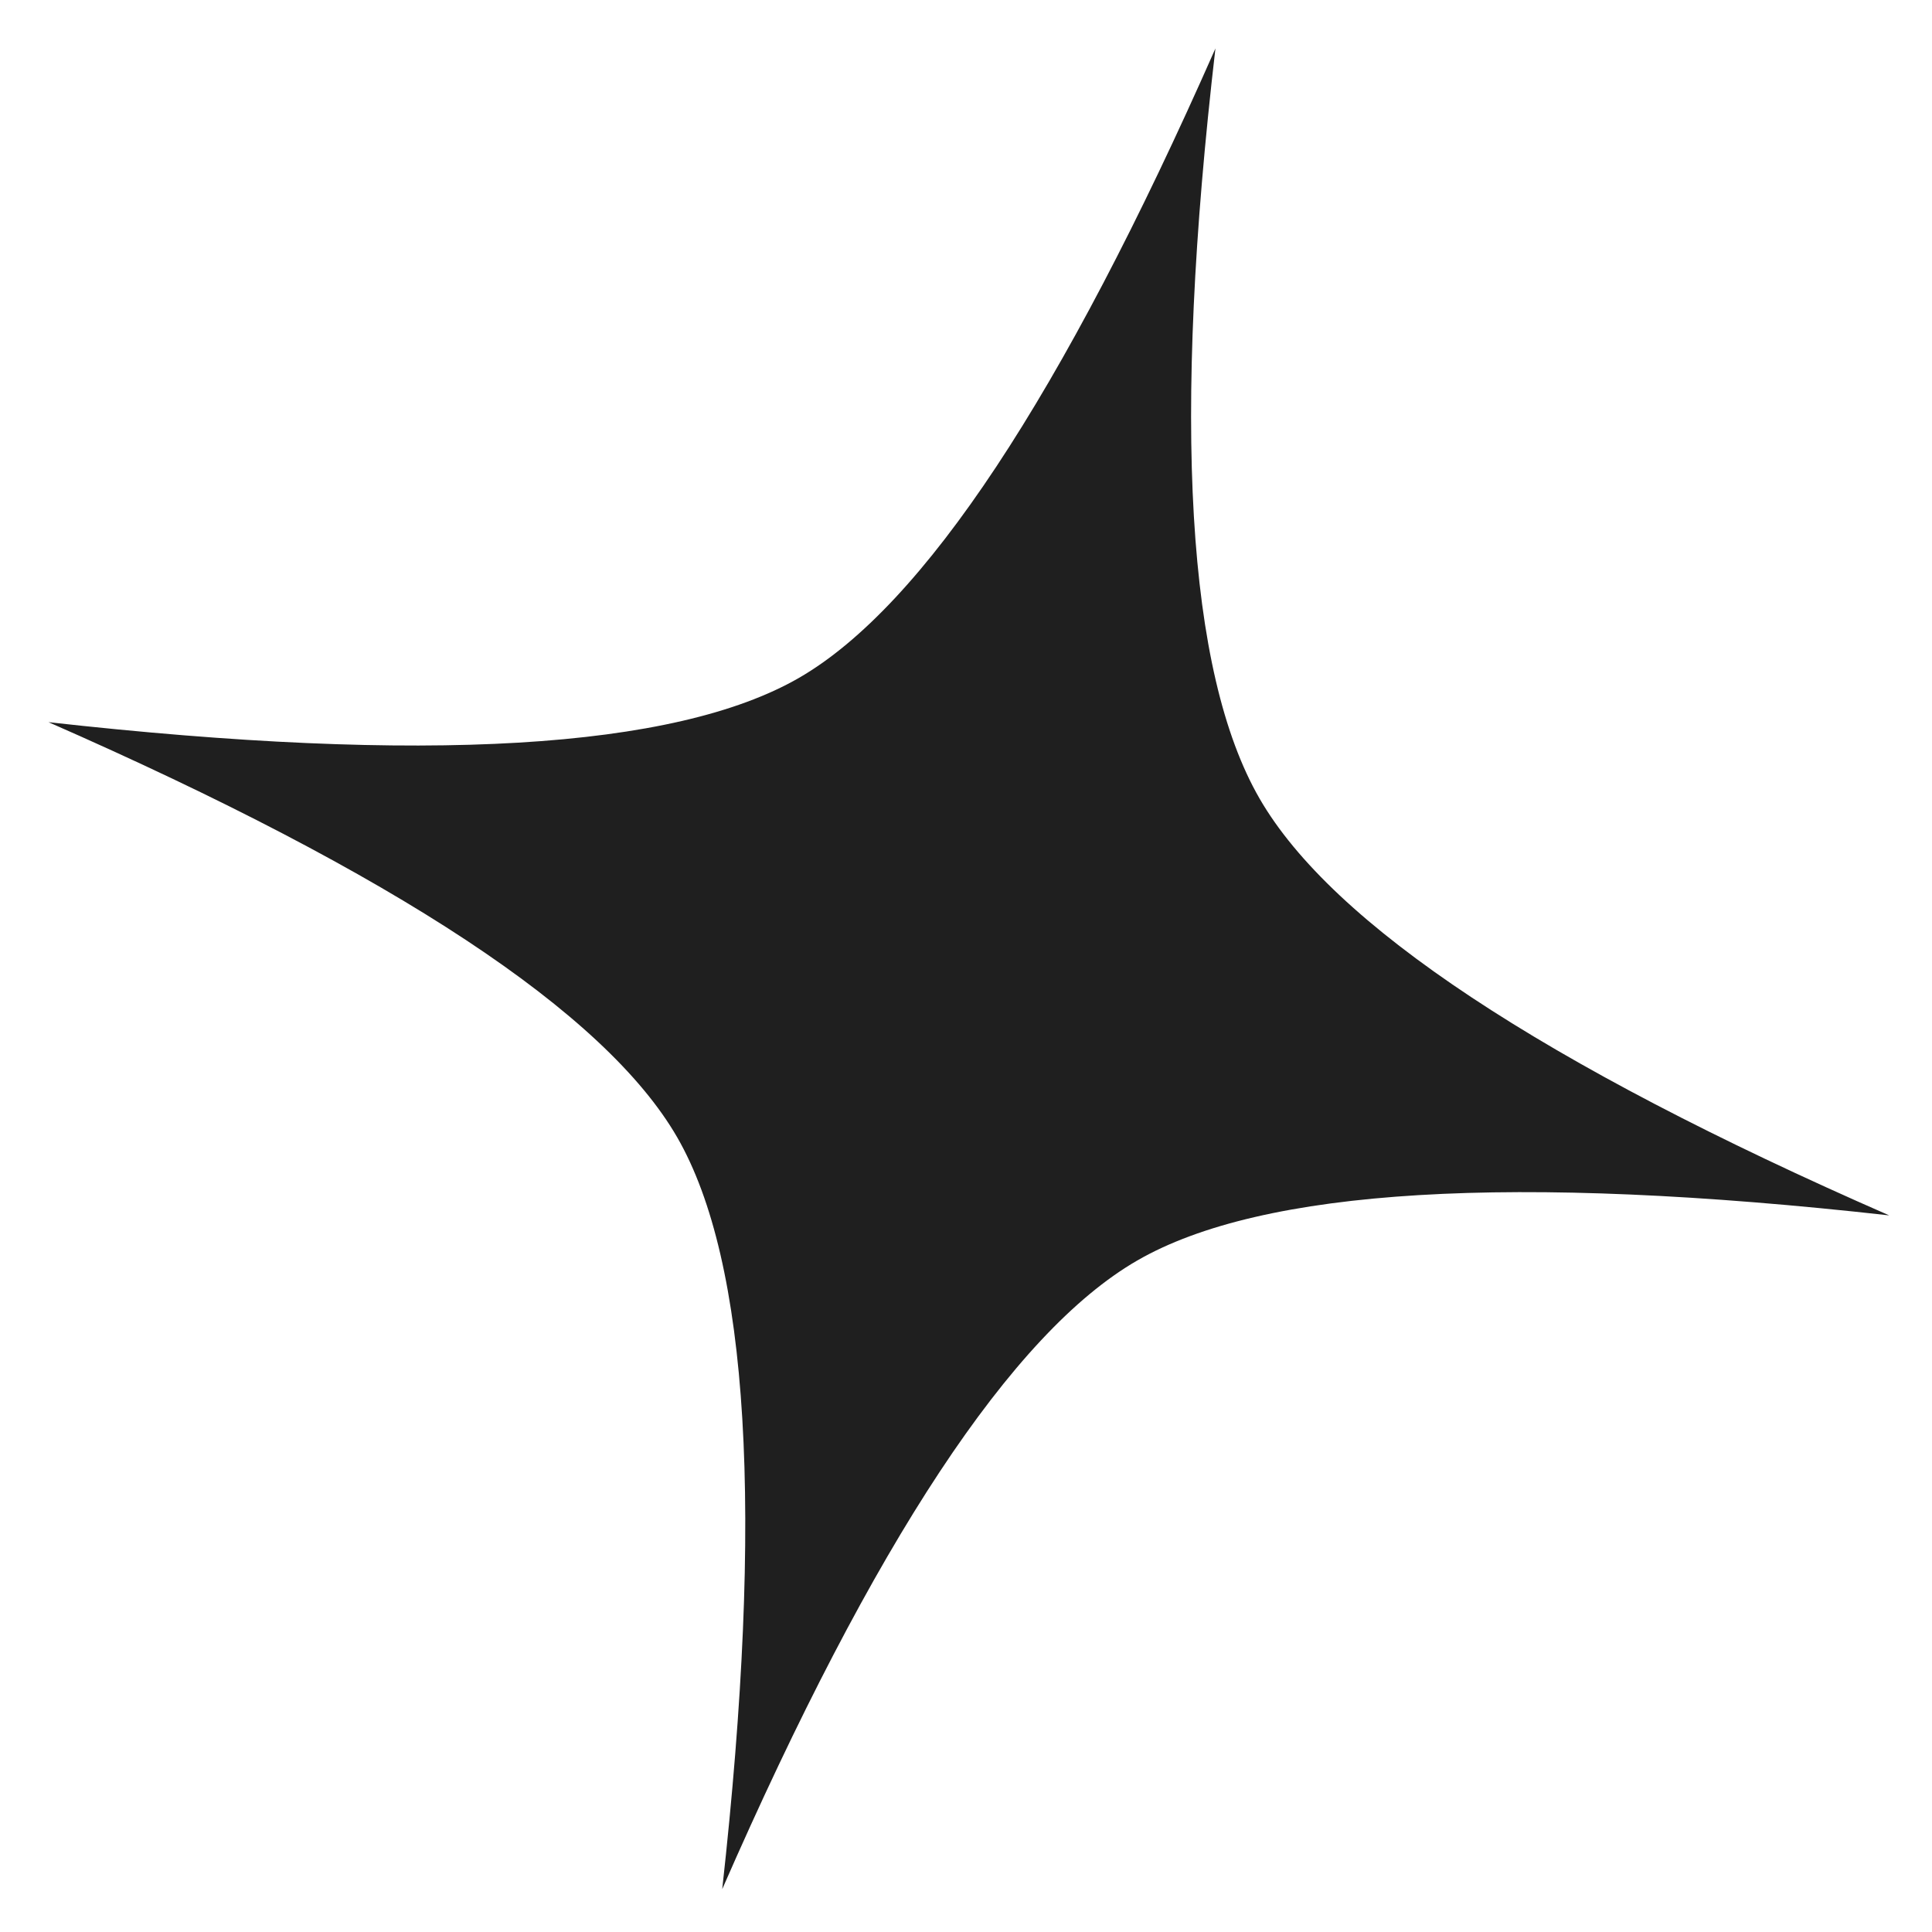 <svg width="39" height="39" viewBox="0 0 39 39" fill="none" xmlns="http://www.w3.org/2000/svg">
<path d="M38.134 24.534C30.54 23.685 25.481 23.988 22.957 25.445C20.433 26.902 17.64 31.131 14.579 38.135C15.423 30.529 15.119 25.47 13.669 22.956C12.217 20.443 7.987 17.65 0.979 14.578C8.575 15.428 13.624 15.129 16.132 13.682C18.637 12.233 21.439 8 24.535 0.978C23.658 8.525 23.955 13.572 25.426 16.12C26.897 18.667 31.133 21.472 38.136 24.534L38.134 24.534Z" fill="#1F1F1F"/>
</svg>
